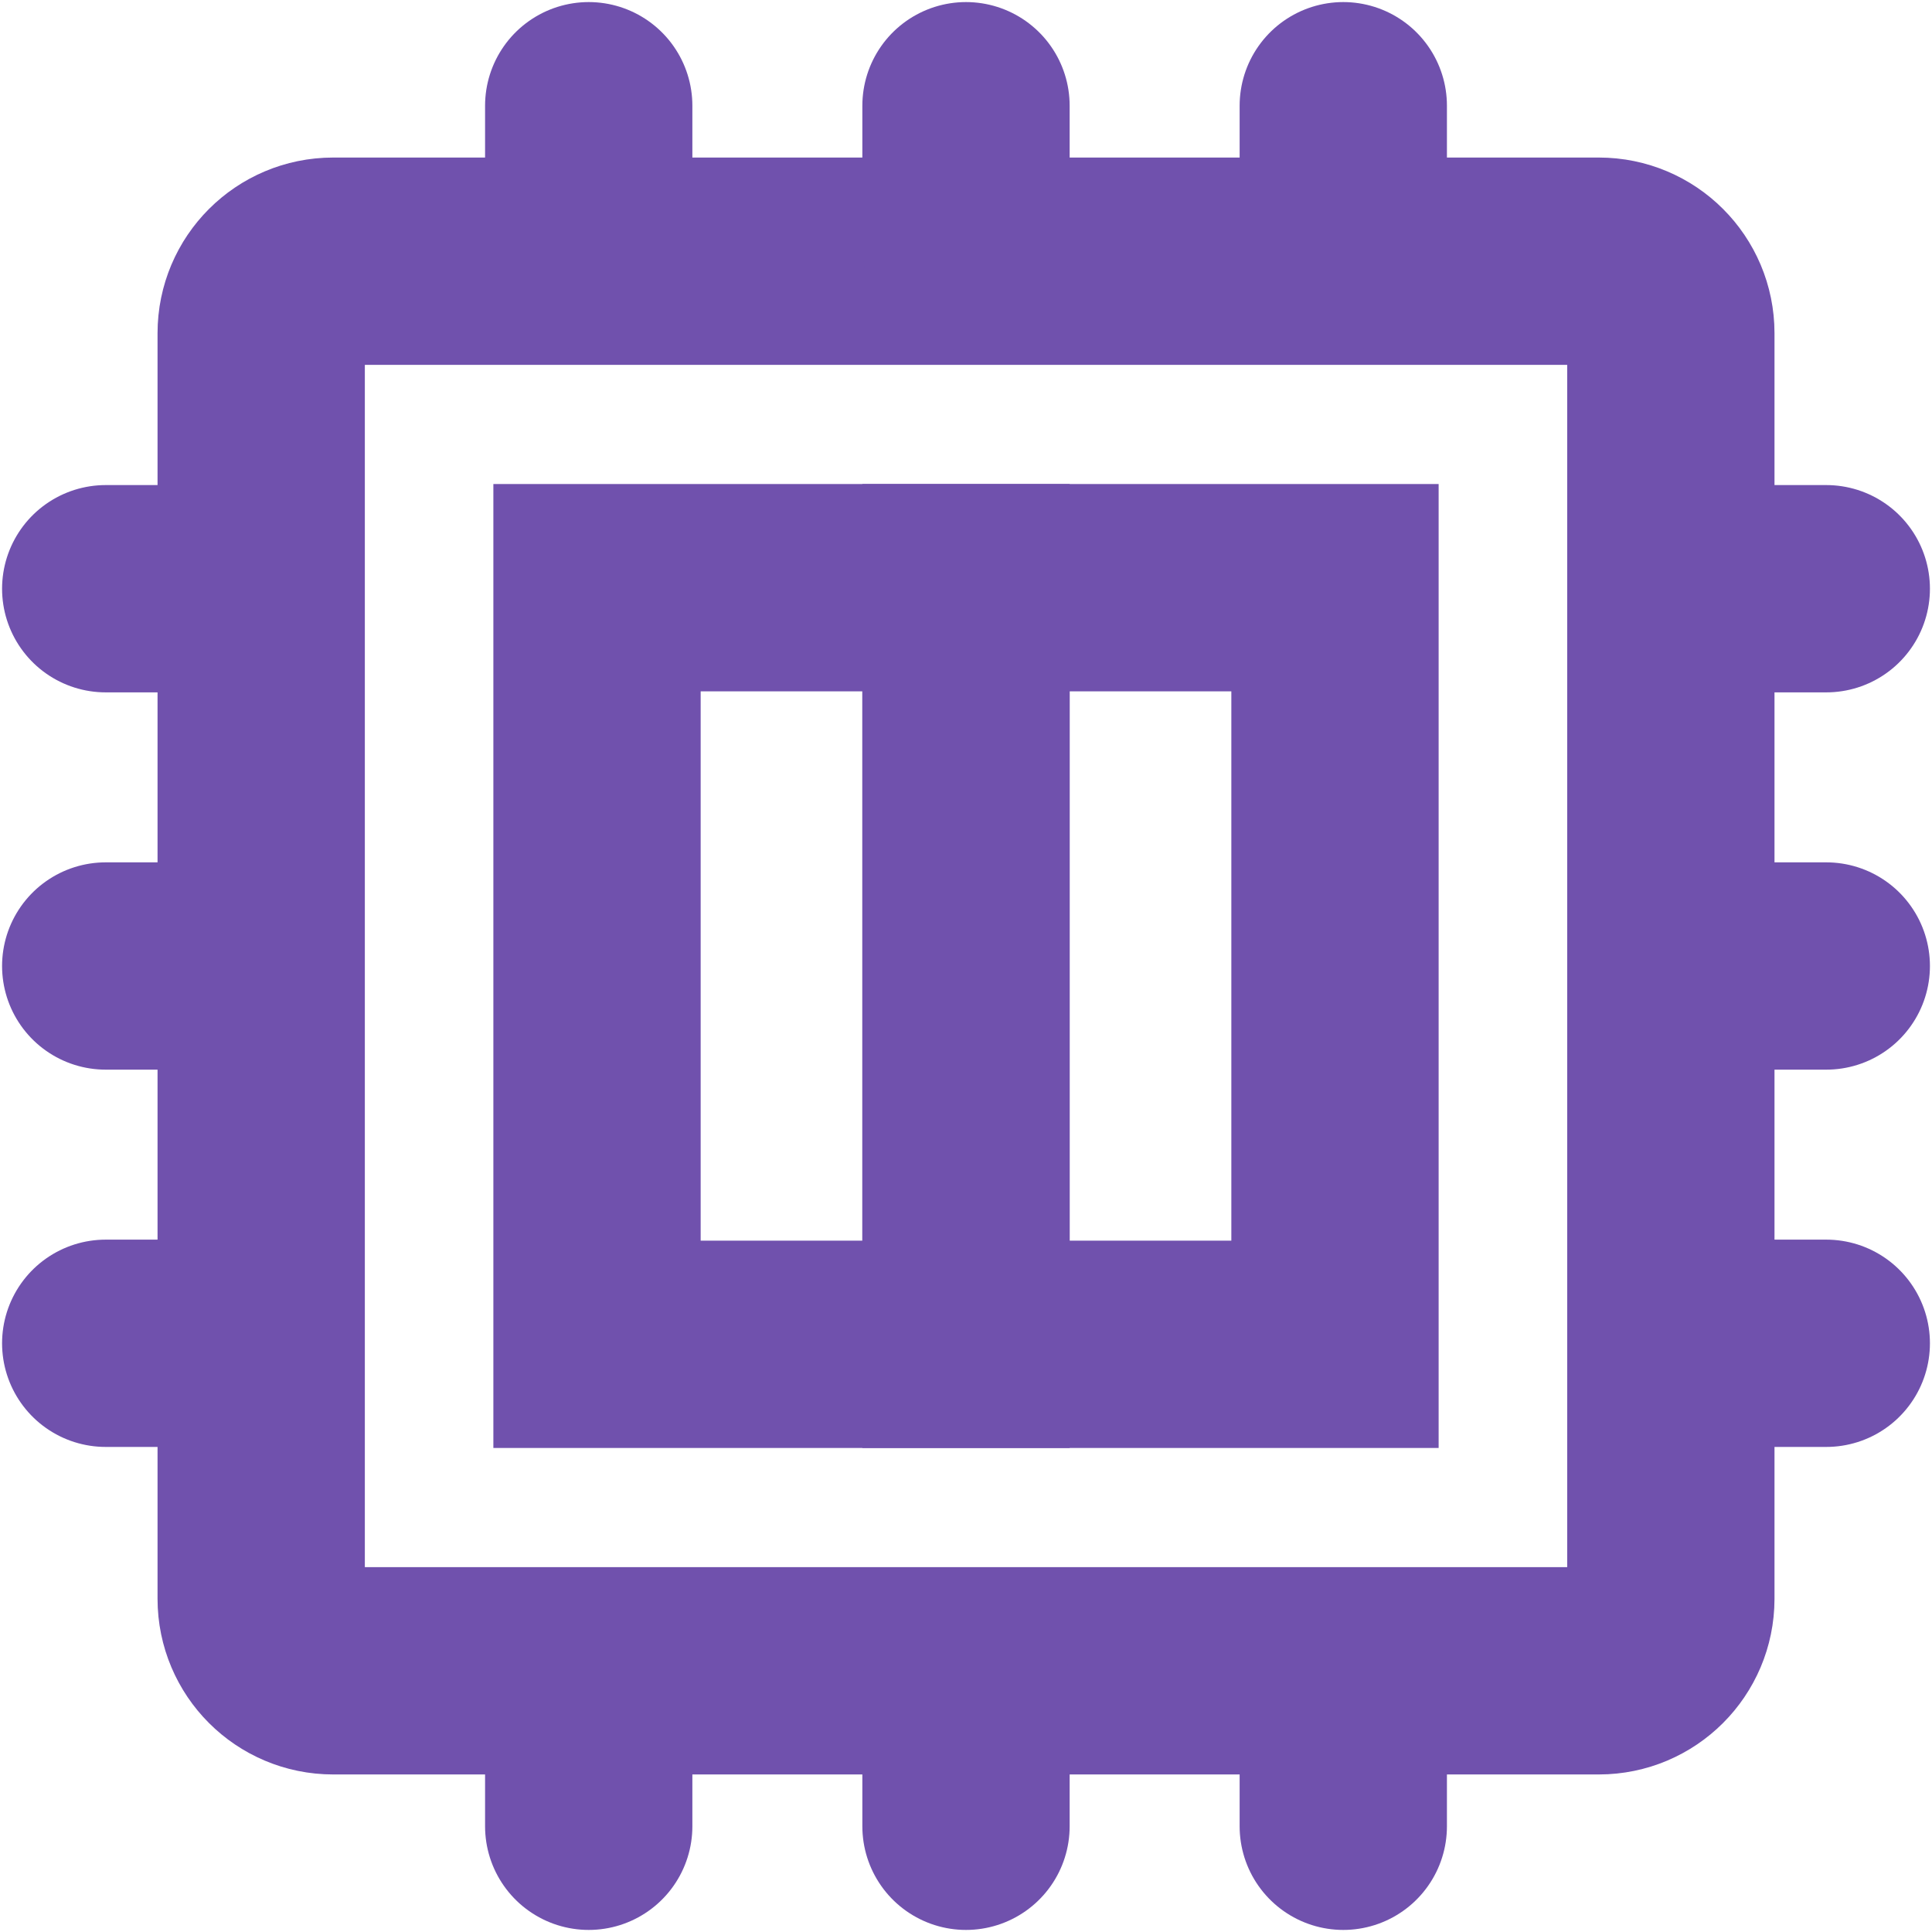 <svg width="466" height="466" viewBox="0 0 466 466" fill="none" xmlns="http://www.w3.org/2000/svg">
<path d="M385.65 403H80.35C70.77 403 63 395.23 63 385.65V80.35C63 70.77 70.77 63 80.35 63H385.66C395.24 63 403.01 70.77 403.01 80.35V385.66C403 395.23 395.23 403 385.65 403Z" stroke="#7051AD" stroke-width="50" stroke-miterlimit="10"/>
<path d="M233 59.5V25.5" stroke="#7051AD" stroke-width="50" stroke-miterlimit="10" stroke-linecap="round"/>
<path d="M142 59.5V25.5" stroke="#7051AD" stroke-width="50" stroke-miterlimit="10" stroke-linecap="round"/>
<path d="M324 59.5V25.5" stroke="#7051AD" stroke-width="50" stroke-miterlimit="10" stroke-linecap="round"/>
<path d="M233 440.5V406.5" stroke="#7051AD" stroke-width="50" stroke-miterlimit="10" stroke-linecap="round"/>
<path d="M142 440.5V406.5" stroke="#7051AD" stroke-width="50" stroke-miterlimit="10" stroke-linecap="round"/>
<path d="M324 440.5V406.5" stroke="#7051AD" stroke-width="50" stroke-miterlimit="10" stroke-linecap="round"/>
<path d="M406.5 233H440.5" stroke="#7051AD" stroke-width="50" stroke-miterlimit="10" stroke-linecap="round"/>
<path d="M406.5 142H440.5" stroke="#7051AD" stroke-width="50" stroke-miterlimit="10" stroke-linecap="round"/>
<path d="M406.5 324H440.5" stroke="#7051AD" stroke-width="50" stroke-miterlimit="10" stroke-linecap="round"/>
<path d="M25.5 233H59.5" stroke="#7051AD" stroke-width="50" stroke-miterlimit="10" stroke-linecap="round"/>
<path d="M25.5 142H59.5" stroke="#7051AD" stroke-width="50" stroke-miterlimit="10" stroke-linecap="round"/>
<path d="M25.5 324H59.5" stroke="#7051AD" stroke-width="50" stroke-miterlimit="10" stroke-linecap="round"/>
<path d="M233 141.75H144V324.25H233V141.75Z" stroke="#7051AD" stroke-width="50" stroke-miterlimit="10" stroke-linecap="round"/>
<path d="M322 141.75H233V324.25H322V141.75Z" stroke="#7051AD" stroke-width="50" stroke-miterlimit="10" stroke-linecap="round"/>
</svg>
